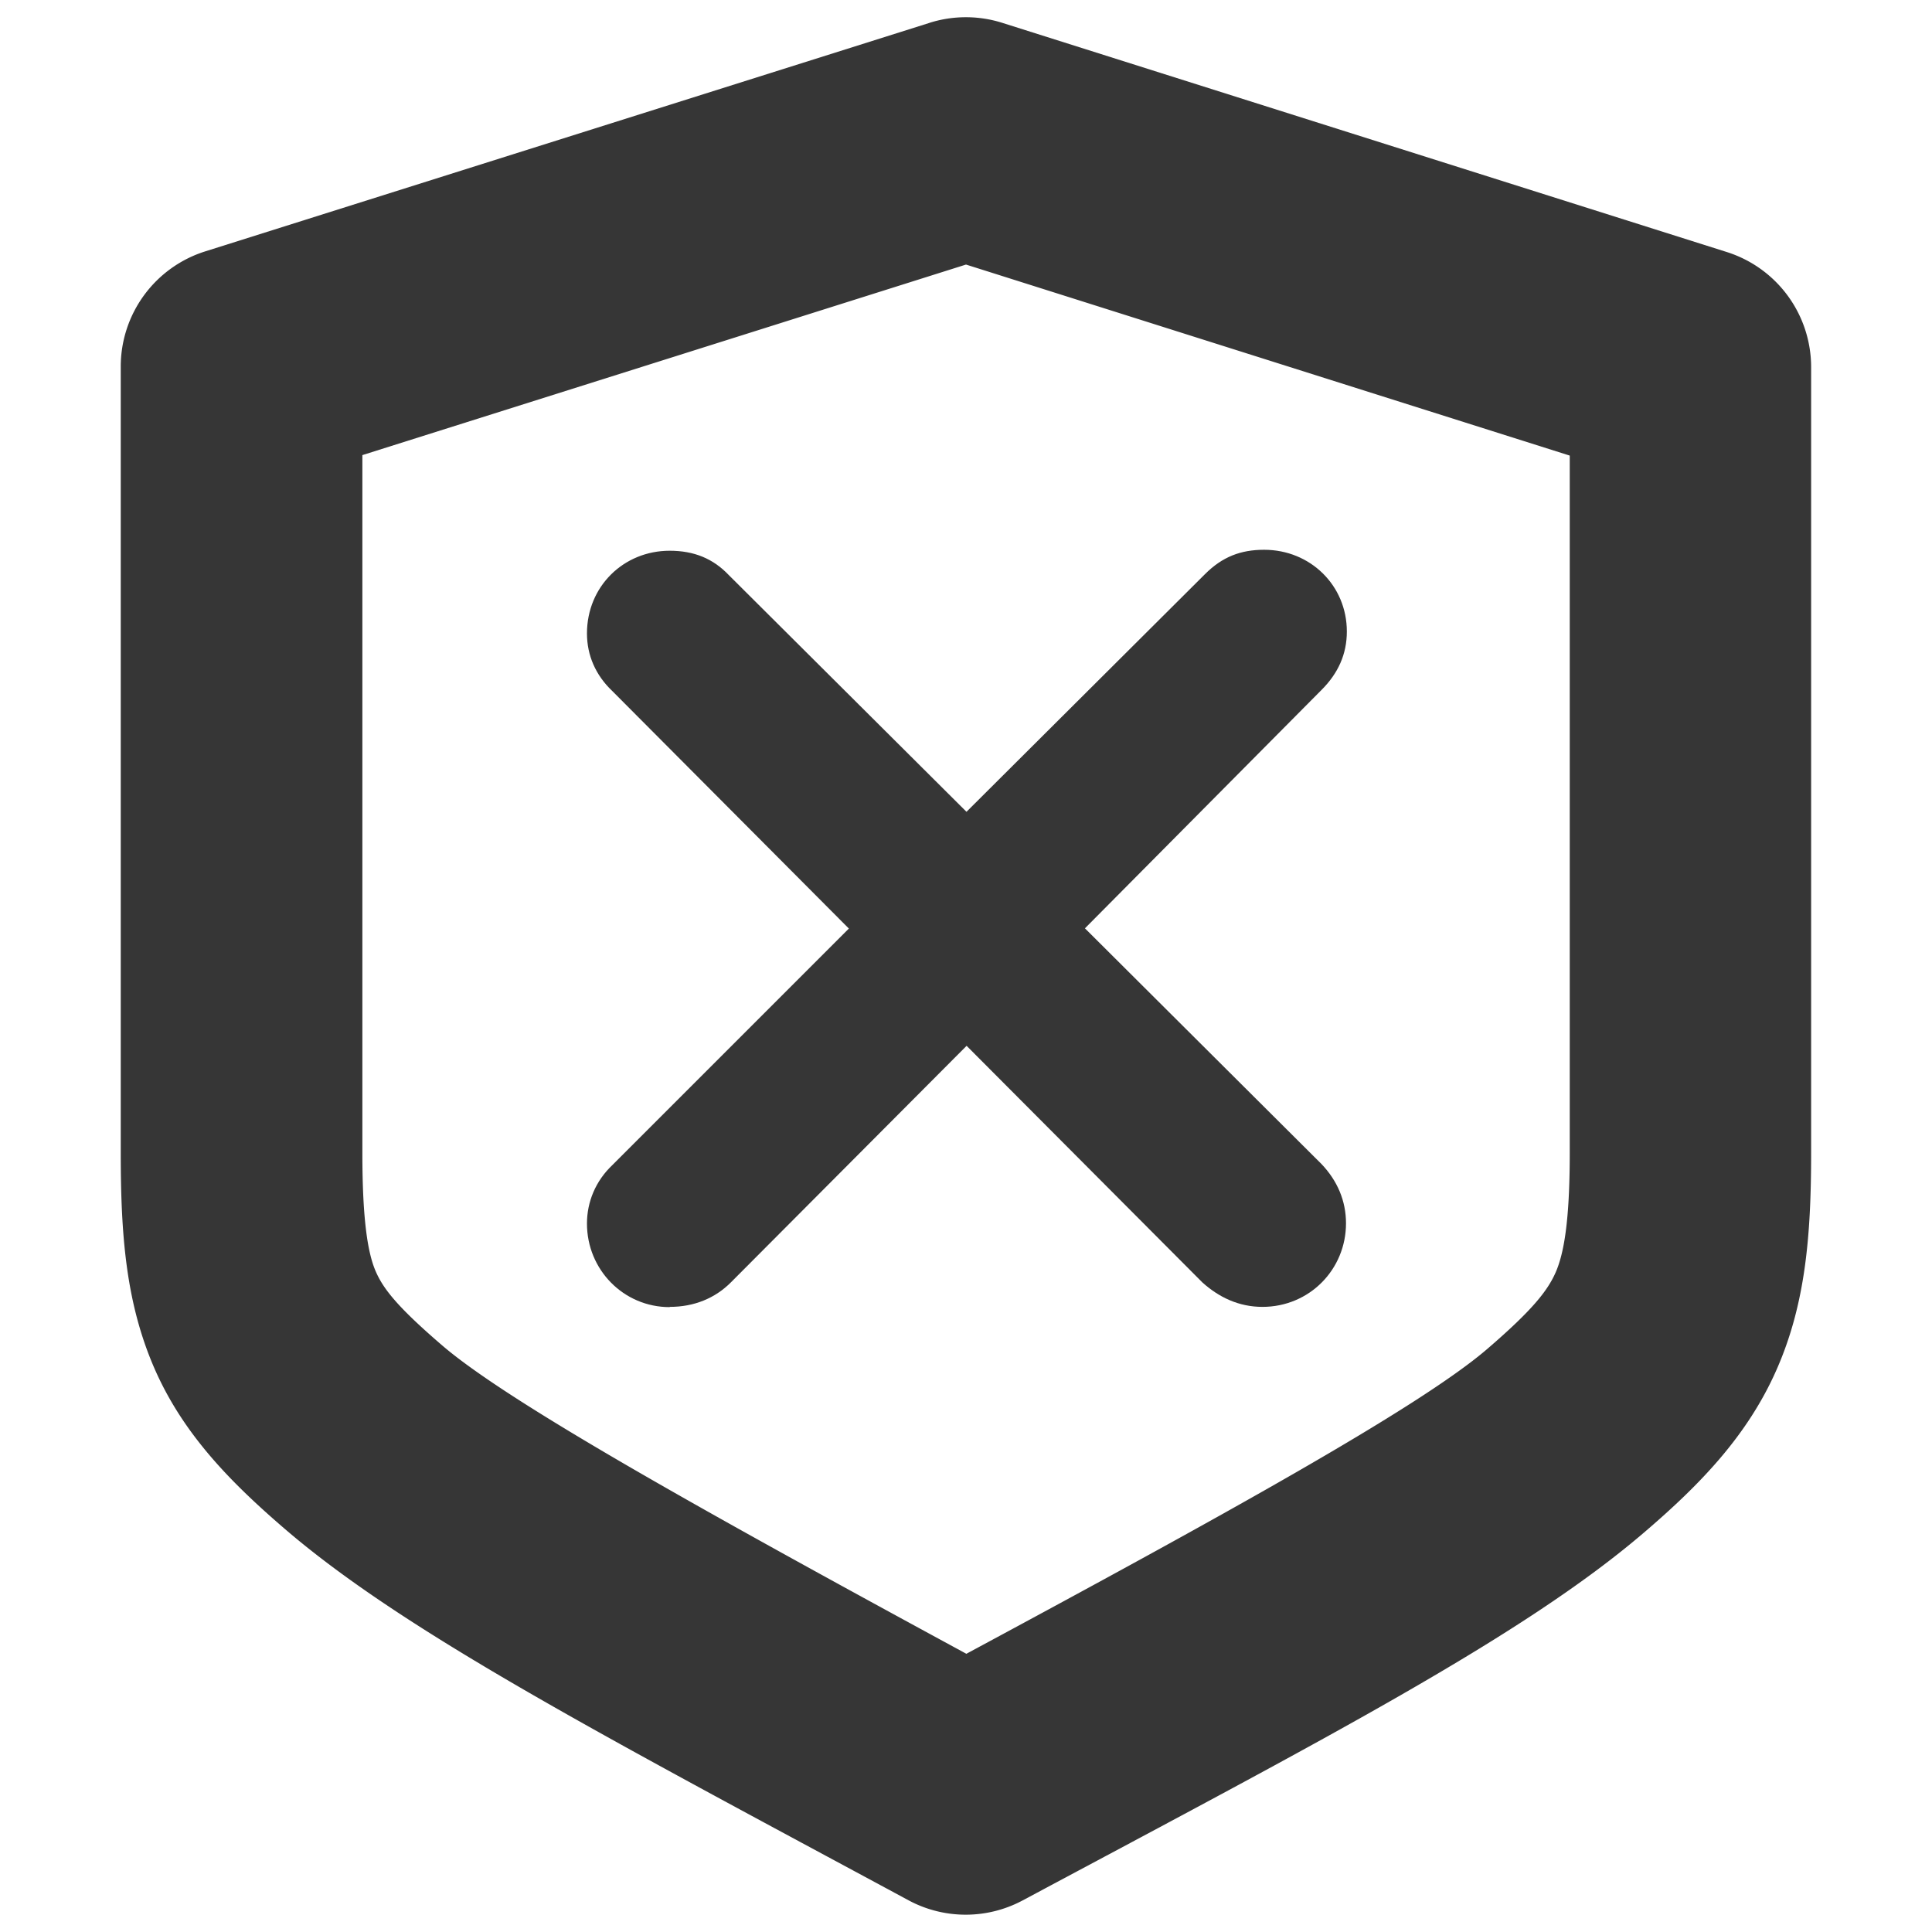<svg width="16" height="16" version="1.1" xmlns="http://www.w3.org/2000/svg">
 <path d="m5.546 10.825c-0.382 0-0.685-0.31-0.685-0.692 0-0.18 0.072-0.353 0.209-0.483l1.96-1.96-1.96-1.968c-0.137-0.13-0.209-0.295-0.209-0.476 0-0.389 0.303-0.685 0.685-0.685 0.202 0 0.36 0.065 0.49 0.202l1.968 1.96 1.975-1.968c0.144-0.144 0.296-0.202 0.49-0.202 0.382 0 0.685 0.295 0.685 0.677 0 0.187-0.072 0.346-0.209 0.483l-1.96 1.975 1.96 1.953c0.13 0.137 0.202 0.303 0.202 0.49 0 0.382-0.303 0.692-0.692 0.692-0.195 0-0.36-0.079-0.497-0.202l-1.953-1.96-1.953 1.96c-0.13 0.13-0.303 0.202-0.505 0.202z" fill="#363636" stroke-width=".82"/>
 <path d="m7.699 0.189-6 1.893a1 1 0 0 0-0.699 0.955v6.512c0 0.676 0.042 1.236 0.277 1.779 0.236 0.543 0.626 0.942 1.082 1.334 1.001 0.86 2.656 1.723 5.166 3.076a1 1 0 0 0 0.945 0c2.48-1.326 4.137-2.182 5.146-3.047 0.462-0.395 0.855-0.8 1.096-1.346s0.287-1.116 0.287-1.797v-6.508a1 1 0 0 0-0.699-0.953l-6-1.898a1 1 0 0 0-0.602 0zm0.301 2.002 5 1.582v5.775c0 0.578-0.051 0.839-0.117 0.99-0.067 0.151-0.19 0.31-0.568 0.635-0.569 0.488-2.224 1.399-4.312 2.523-2.113-1.147-3.78-2.072-4.34-2.553-0.375-0.322-0.489-0.471-0.551-0.613-0.062-0.142-0.111-0.402-0.111-0.982v-5.779z" color="#000000" fill="#363636" stroke-linecap="round" stroke-linejoin="round" style="-inkscape-stroke:none"/>
</svg>

